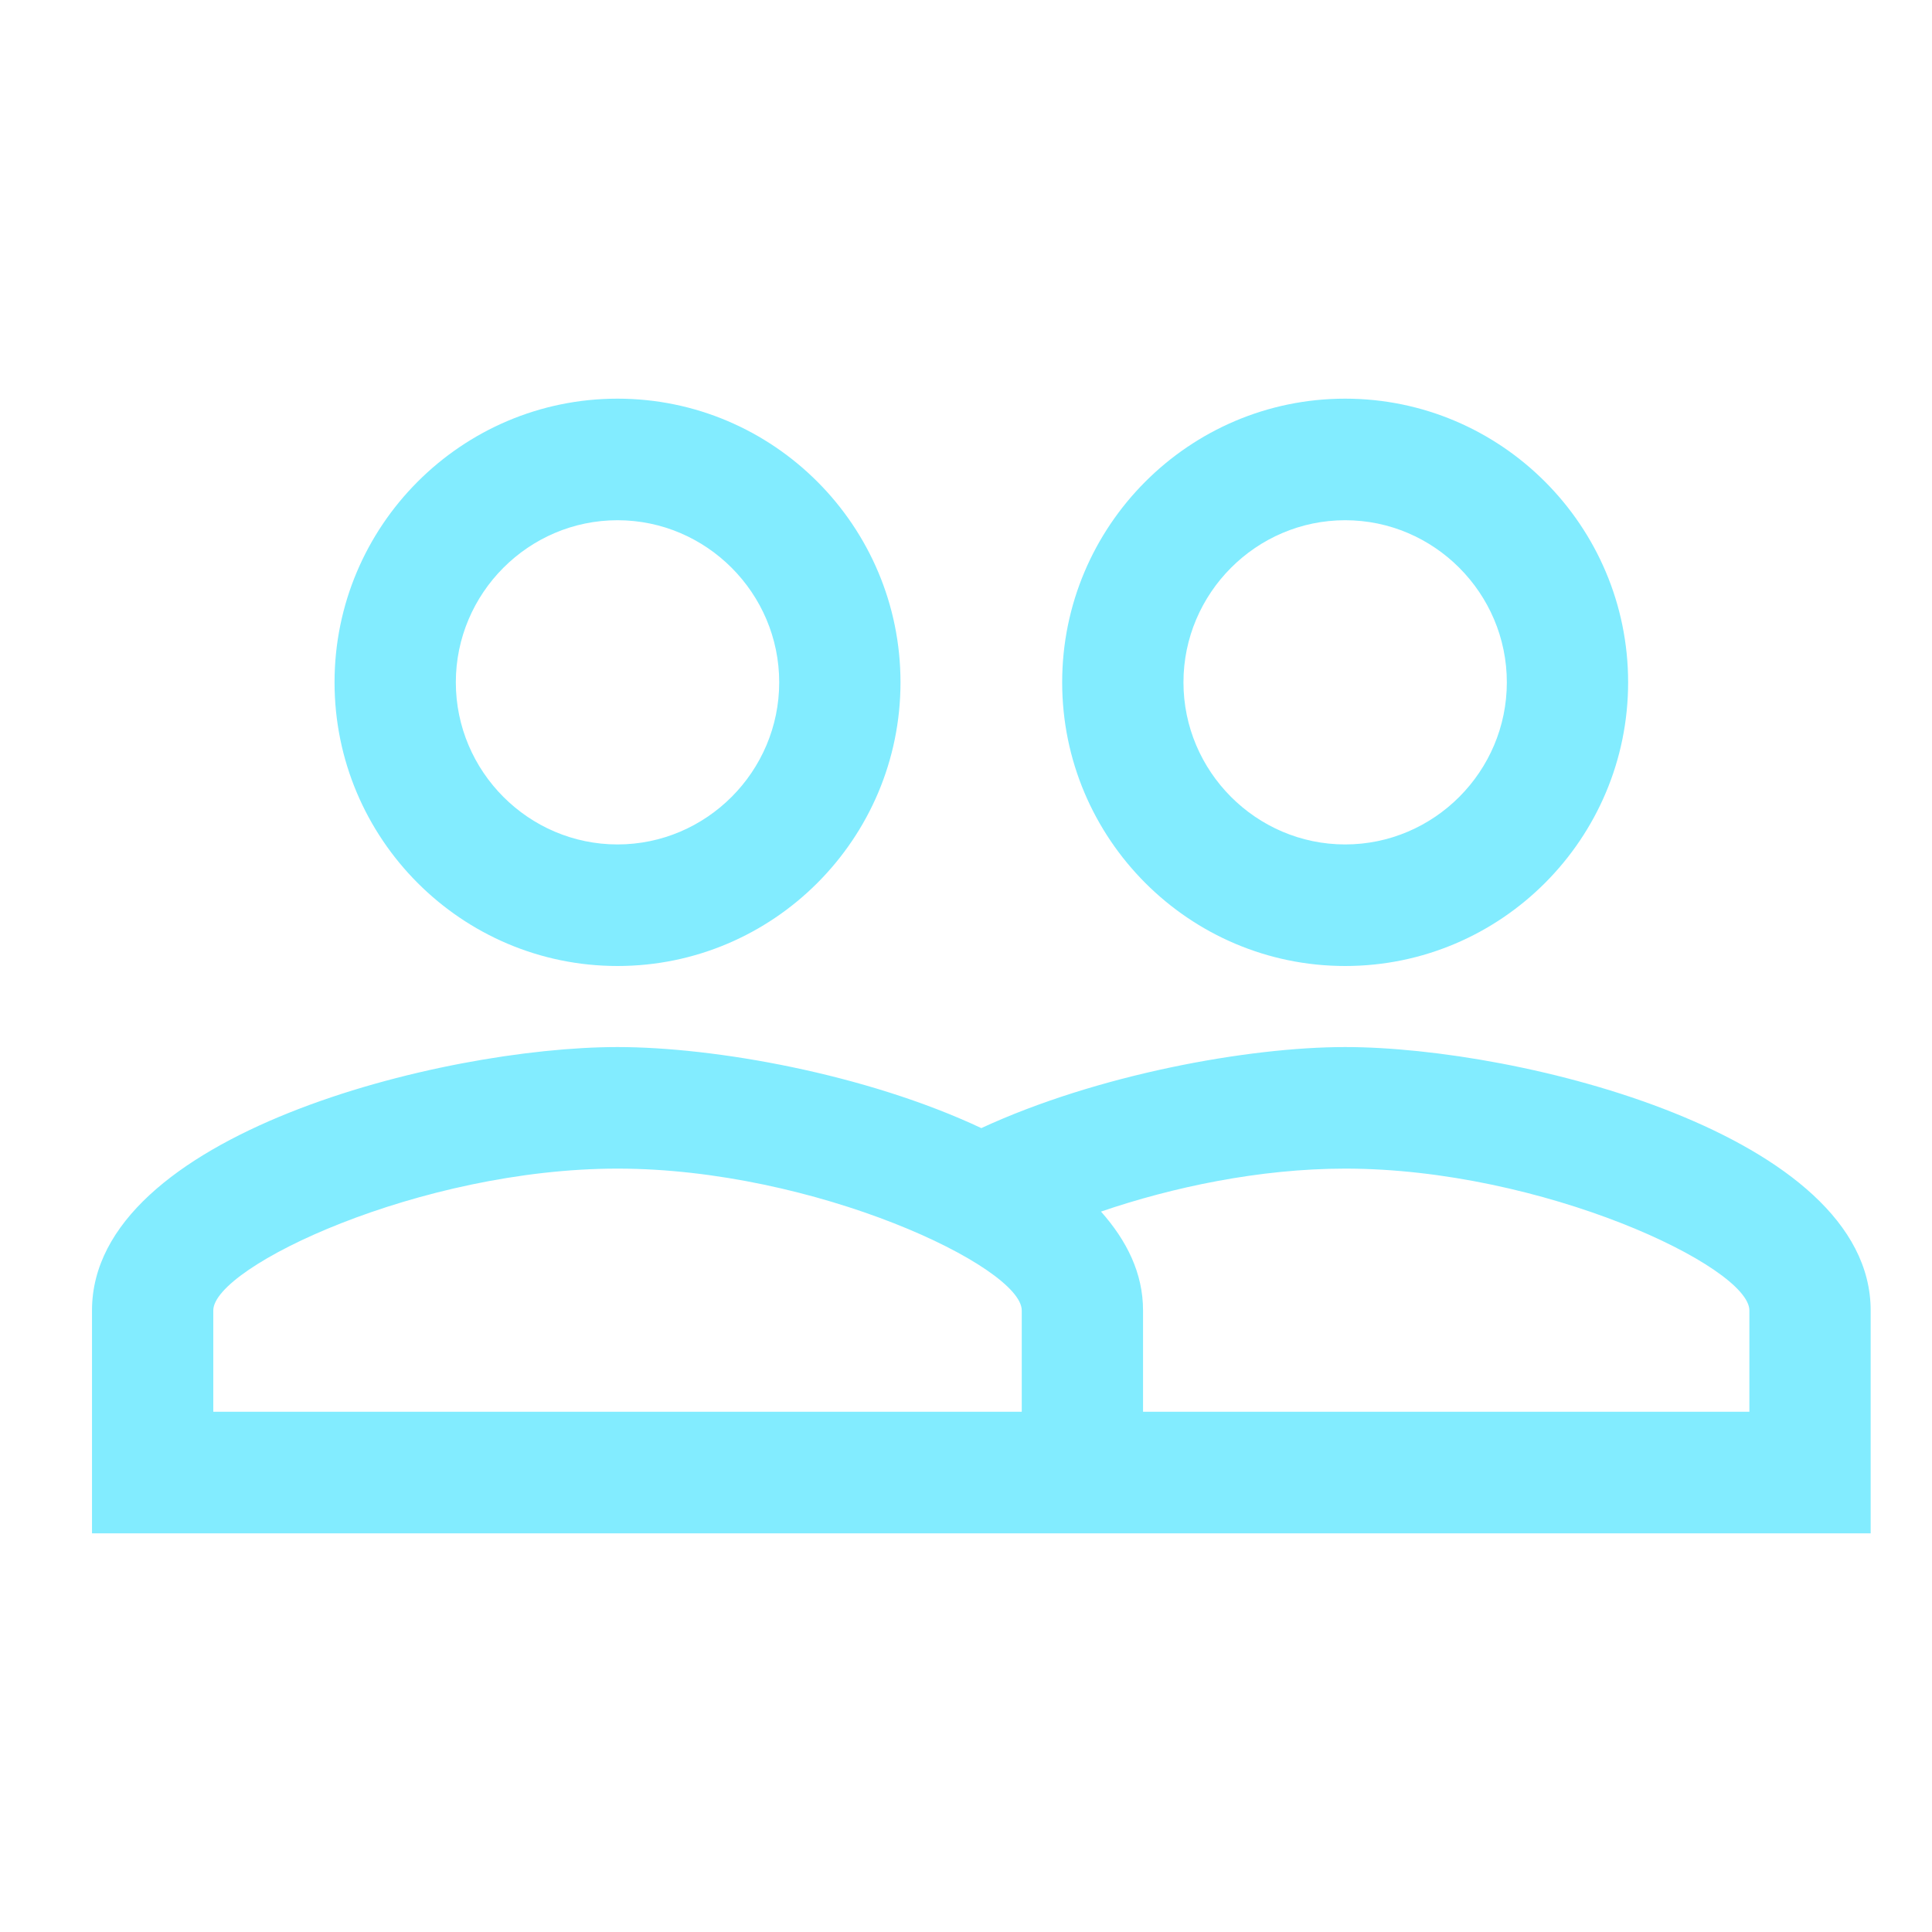 <svg width="63" height="63" viewBox="0 0 63 63" fill="none" xmlns="http://www.w3.org/2000/svg">
<path d="M43.864 34.143C40.7 34.143 35.77 35.041 32 36.786C28.23 35.015 23.3 34.143 20.136 34.143C14.415 34.143 3 36.997 3 42.732V50H61V42.732C61 36.997 49.584 34.143 43.864 34.143ZM33.318 46.036H6.955V42.732C6.955 41.305 13.704 38.107 20.136 38.107C26.569 38.107 33.318 41.305 33.318 42.732V46.036ZM57.045 46.036H37.273V42.732C37.273 41.516 36.745 40.459 35.902 39.508C38.222 38.715 41.069 38.107 43.864 38.107C50.296 38.107 57.045 41.305 57.045 42.732V46.036ZM20.136 31.5C25.224 31.5 29.364 27.351 29.364 22.25C29.364 17.149 25.224 13 20.136 13C15.048 13 10.909 17.149 10.909 22.25C10.909 27.351 15.048 31.5 20.136 31.5ZM20.136 16.964C23.036 16.964 25.409 19.343 25.409 22.25C25.409 25.157 23.036 27.536 20.136 27.536C17.236 27.536 14.864 25.157 14.864 22.25C14.864 19.343 17.236 16.964 20.136 16.964ZM43.864 31.5C48.952 31.5 53.091 27.351 53.091 22.25C53.091 17.149 48.952 13 43.864 13C38.776 13 34.636 17.149 34.636 22.25C34.636 27.351 38.776 31.5 43.864 31.5ZM43.864 16.964C46.764 16.964 49.136 19.343 49.136 22.25C49.136 25.157 46.764 27.536 43.864 27.536C40.964 27.536 38.591 25.157 38.591 22.25C38.591 19.343 40.964 16.964 43.864 16.964Z" fill="#82ECFF"/>
</svg>
